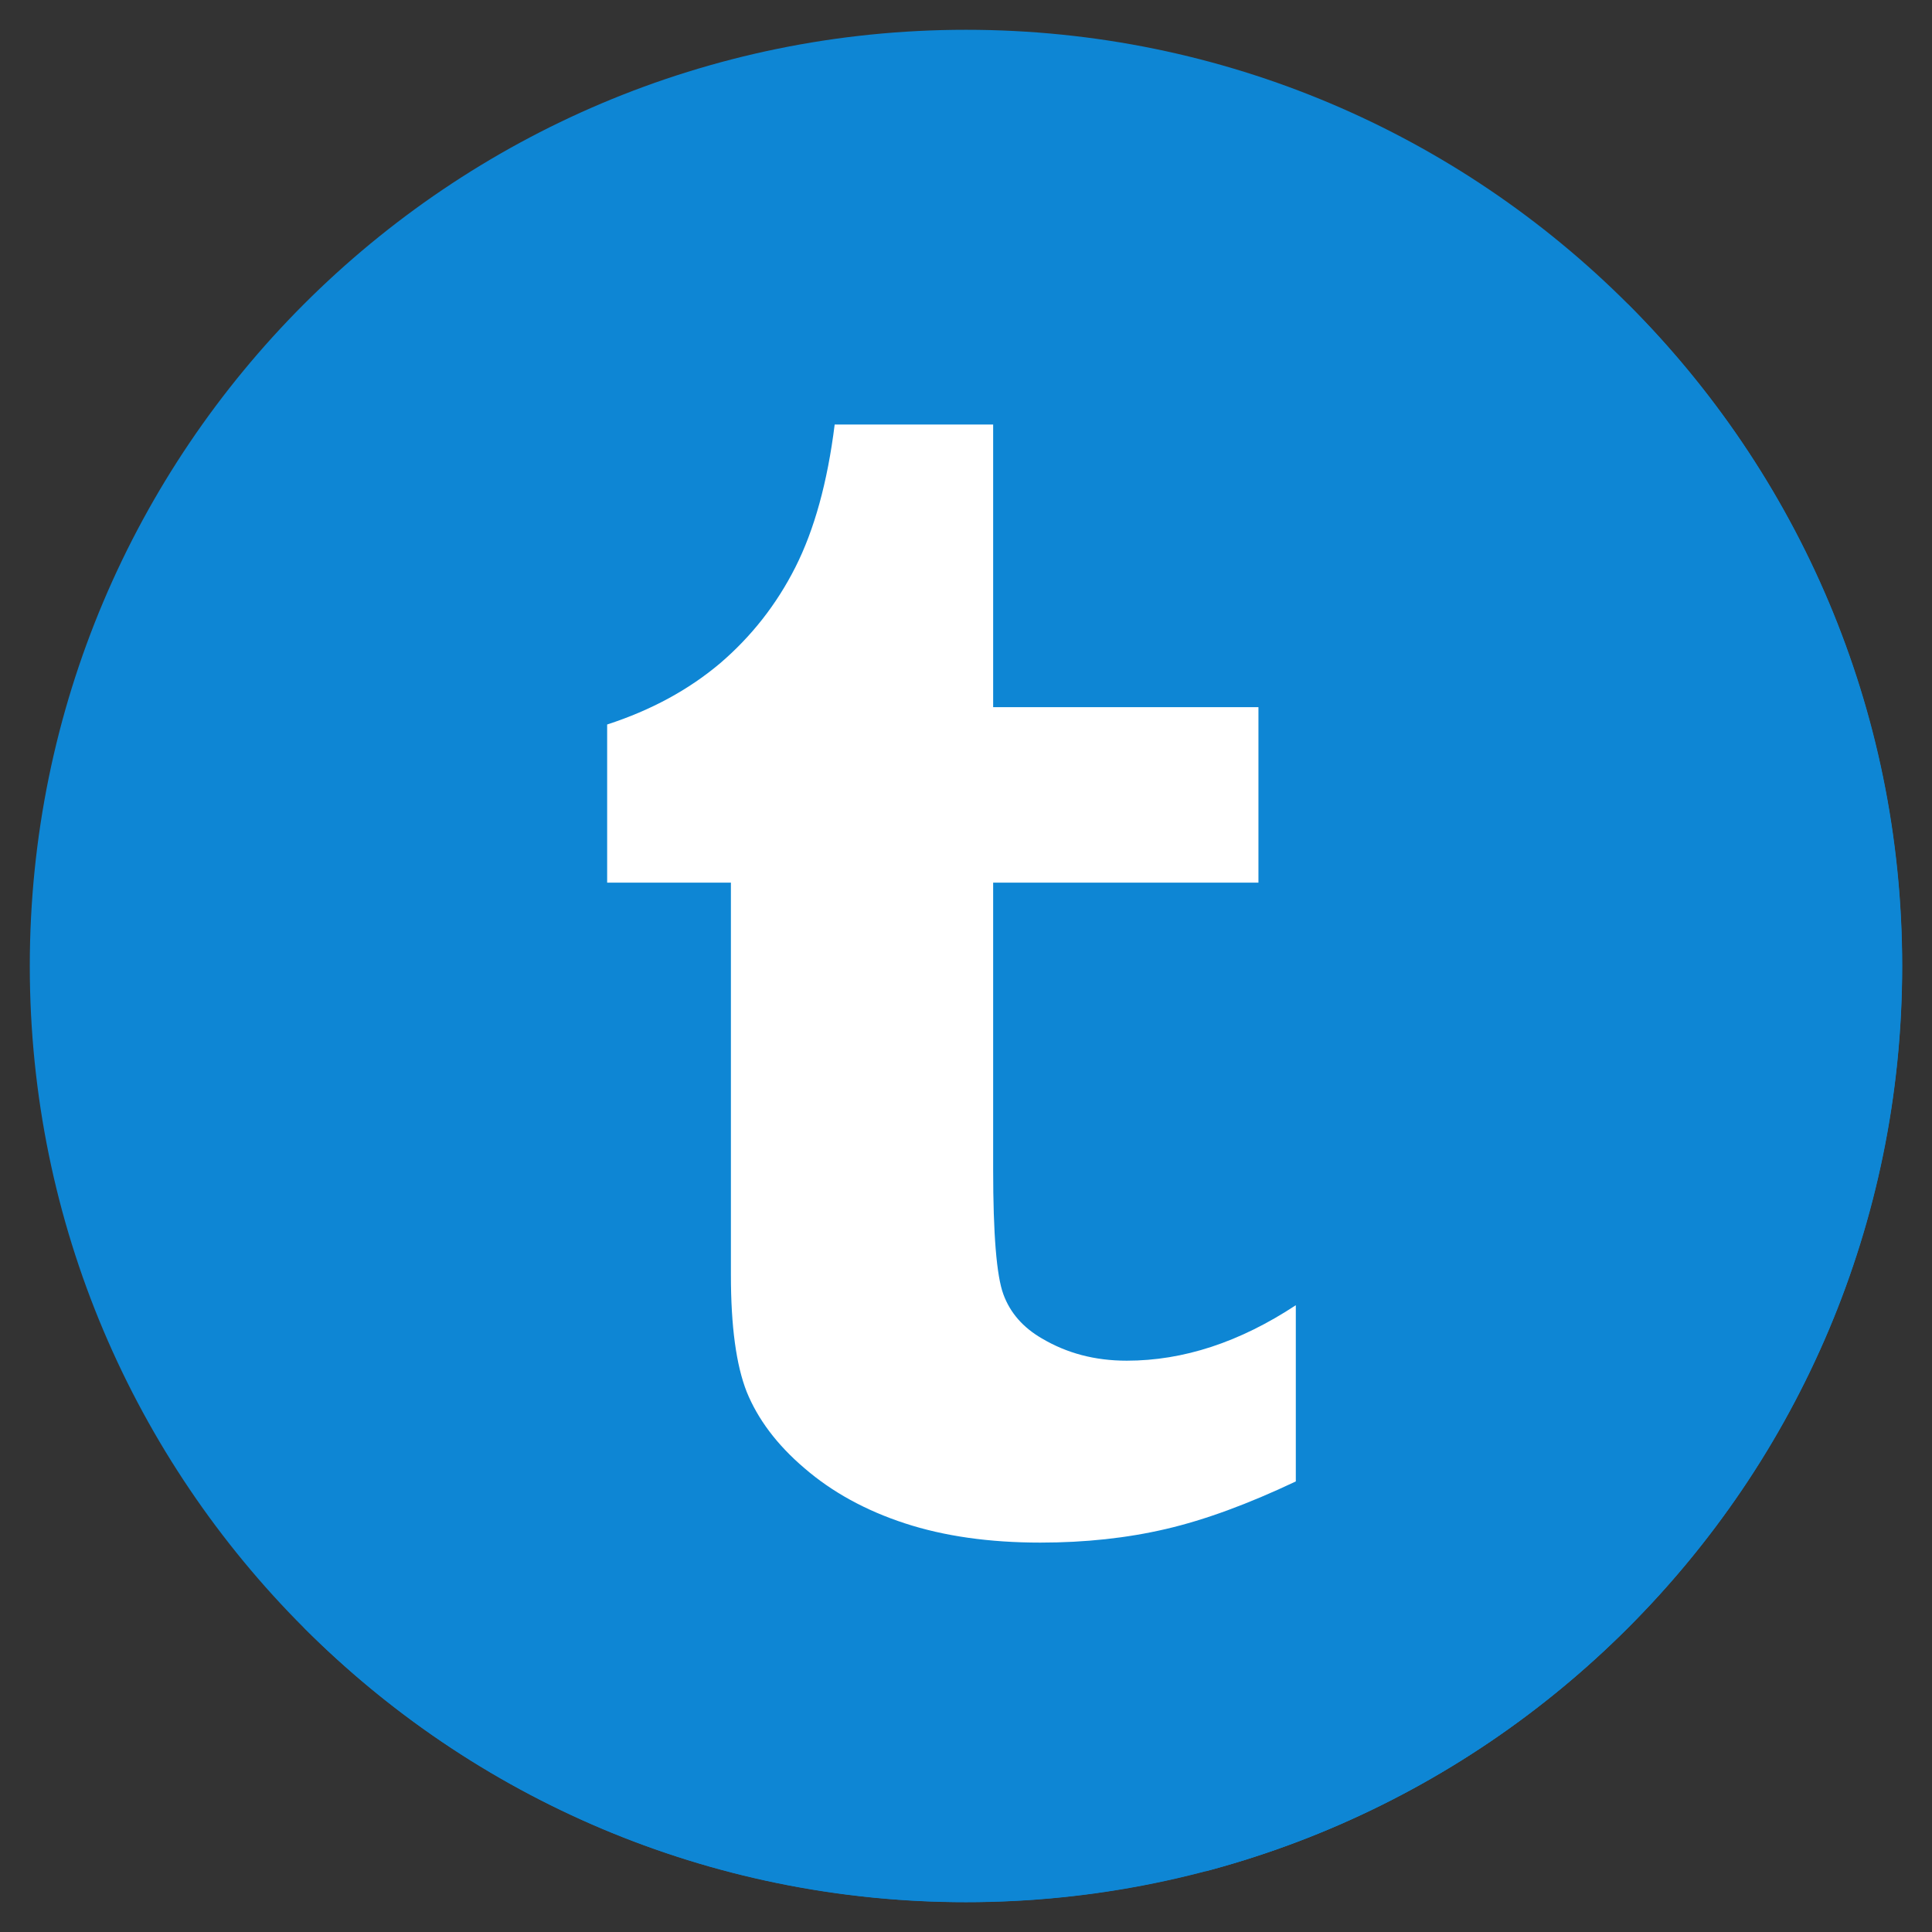 <?xml version="1.0" encoding="UTF-8"?>
<svg xmlns="http://www.w3.org/2000/svg" width="38" height="38" viewBox="0 0 38 38" fill="none">
  <rect x="0" y="0" width="38" height="38" fill="#333333" stroke="none"/>
  <g clip-path="url(#clip0_18_4113)">
    <path d="M0.586 19C0.586 8.832 8.832 0.586 19 0.586C29.168 0.586 37.414 8.832 37.414 19C37.414 29.168 29.168 37.414 19 37.414C8.832 37.414 0.586 29.168 0.586 19Z" fill="#0E86D4"></path>
    <path d="M32.018 5.982C39.21 13.174 39.21 24.834 32.018 32.018C24.826 39.21 13.166 39.21 5.982 32.018L32.018 5.982Z" fill="#0E86D4"></path>
    <path d="M36.337 25.197L19.505 8.364L12.721 15.148L13.448 15.875L11.934 17.352L19.059 24.477L15.245 28.329L23.72 36.805C29.591 35.246 34.311 30.867 36.337 25.197Z" fill="#0E86D4"></path>
    <path d="M19.534 8.35V13.909H24.752V17.36H19.534V23C19.534 24.277 19.601 25.093 19.735 25.457C19.868 25.821 20.121 26.11 20.492 26.325C20.982 26.615 21.531 26.763 22.162 26.763C23.275 26.763 24.381 26.4 25.487 25.672V29.138C24.544 29.584 23.698 29.895 22.934 30.073C22.169 30.252 21.345 30.341 20.462 30.341C19.46 30.341 18.57 30.215 17.798 29.962C17.026 29.71 16.365 29.346 15.823 28.878C15.274 28.411 14.903 27.906 14.688 27.379C14.48 26.852 14.376 26.088 14.376 25.078V17.36H11.942V14.25C12.81 13.968 13.545 13.567 14.161 13.048C14.777 12.521 15.274 11.89 15.645 11.155C16.016 10.42 16.276 9.485 16.417 8.35H19.534Z" fill="white"></path>
  </g>
  <defs>
    <clipPath id="clip0_18_4113">
      <rect width="38" height="38" fill="white"></rect>
    </clipPath>
  </defs>
</svg>
